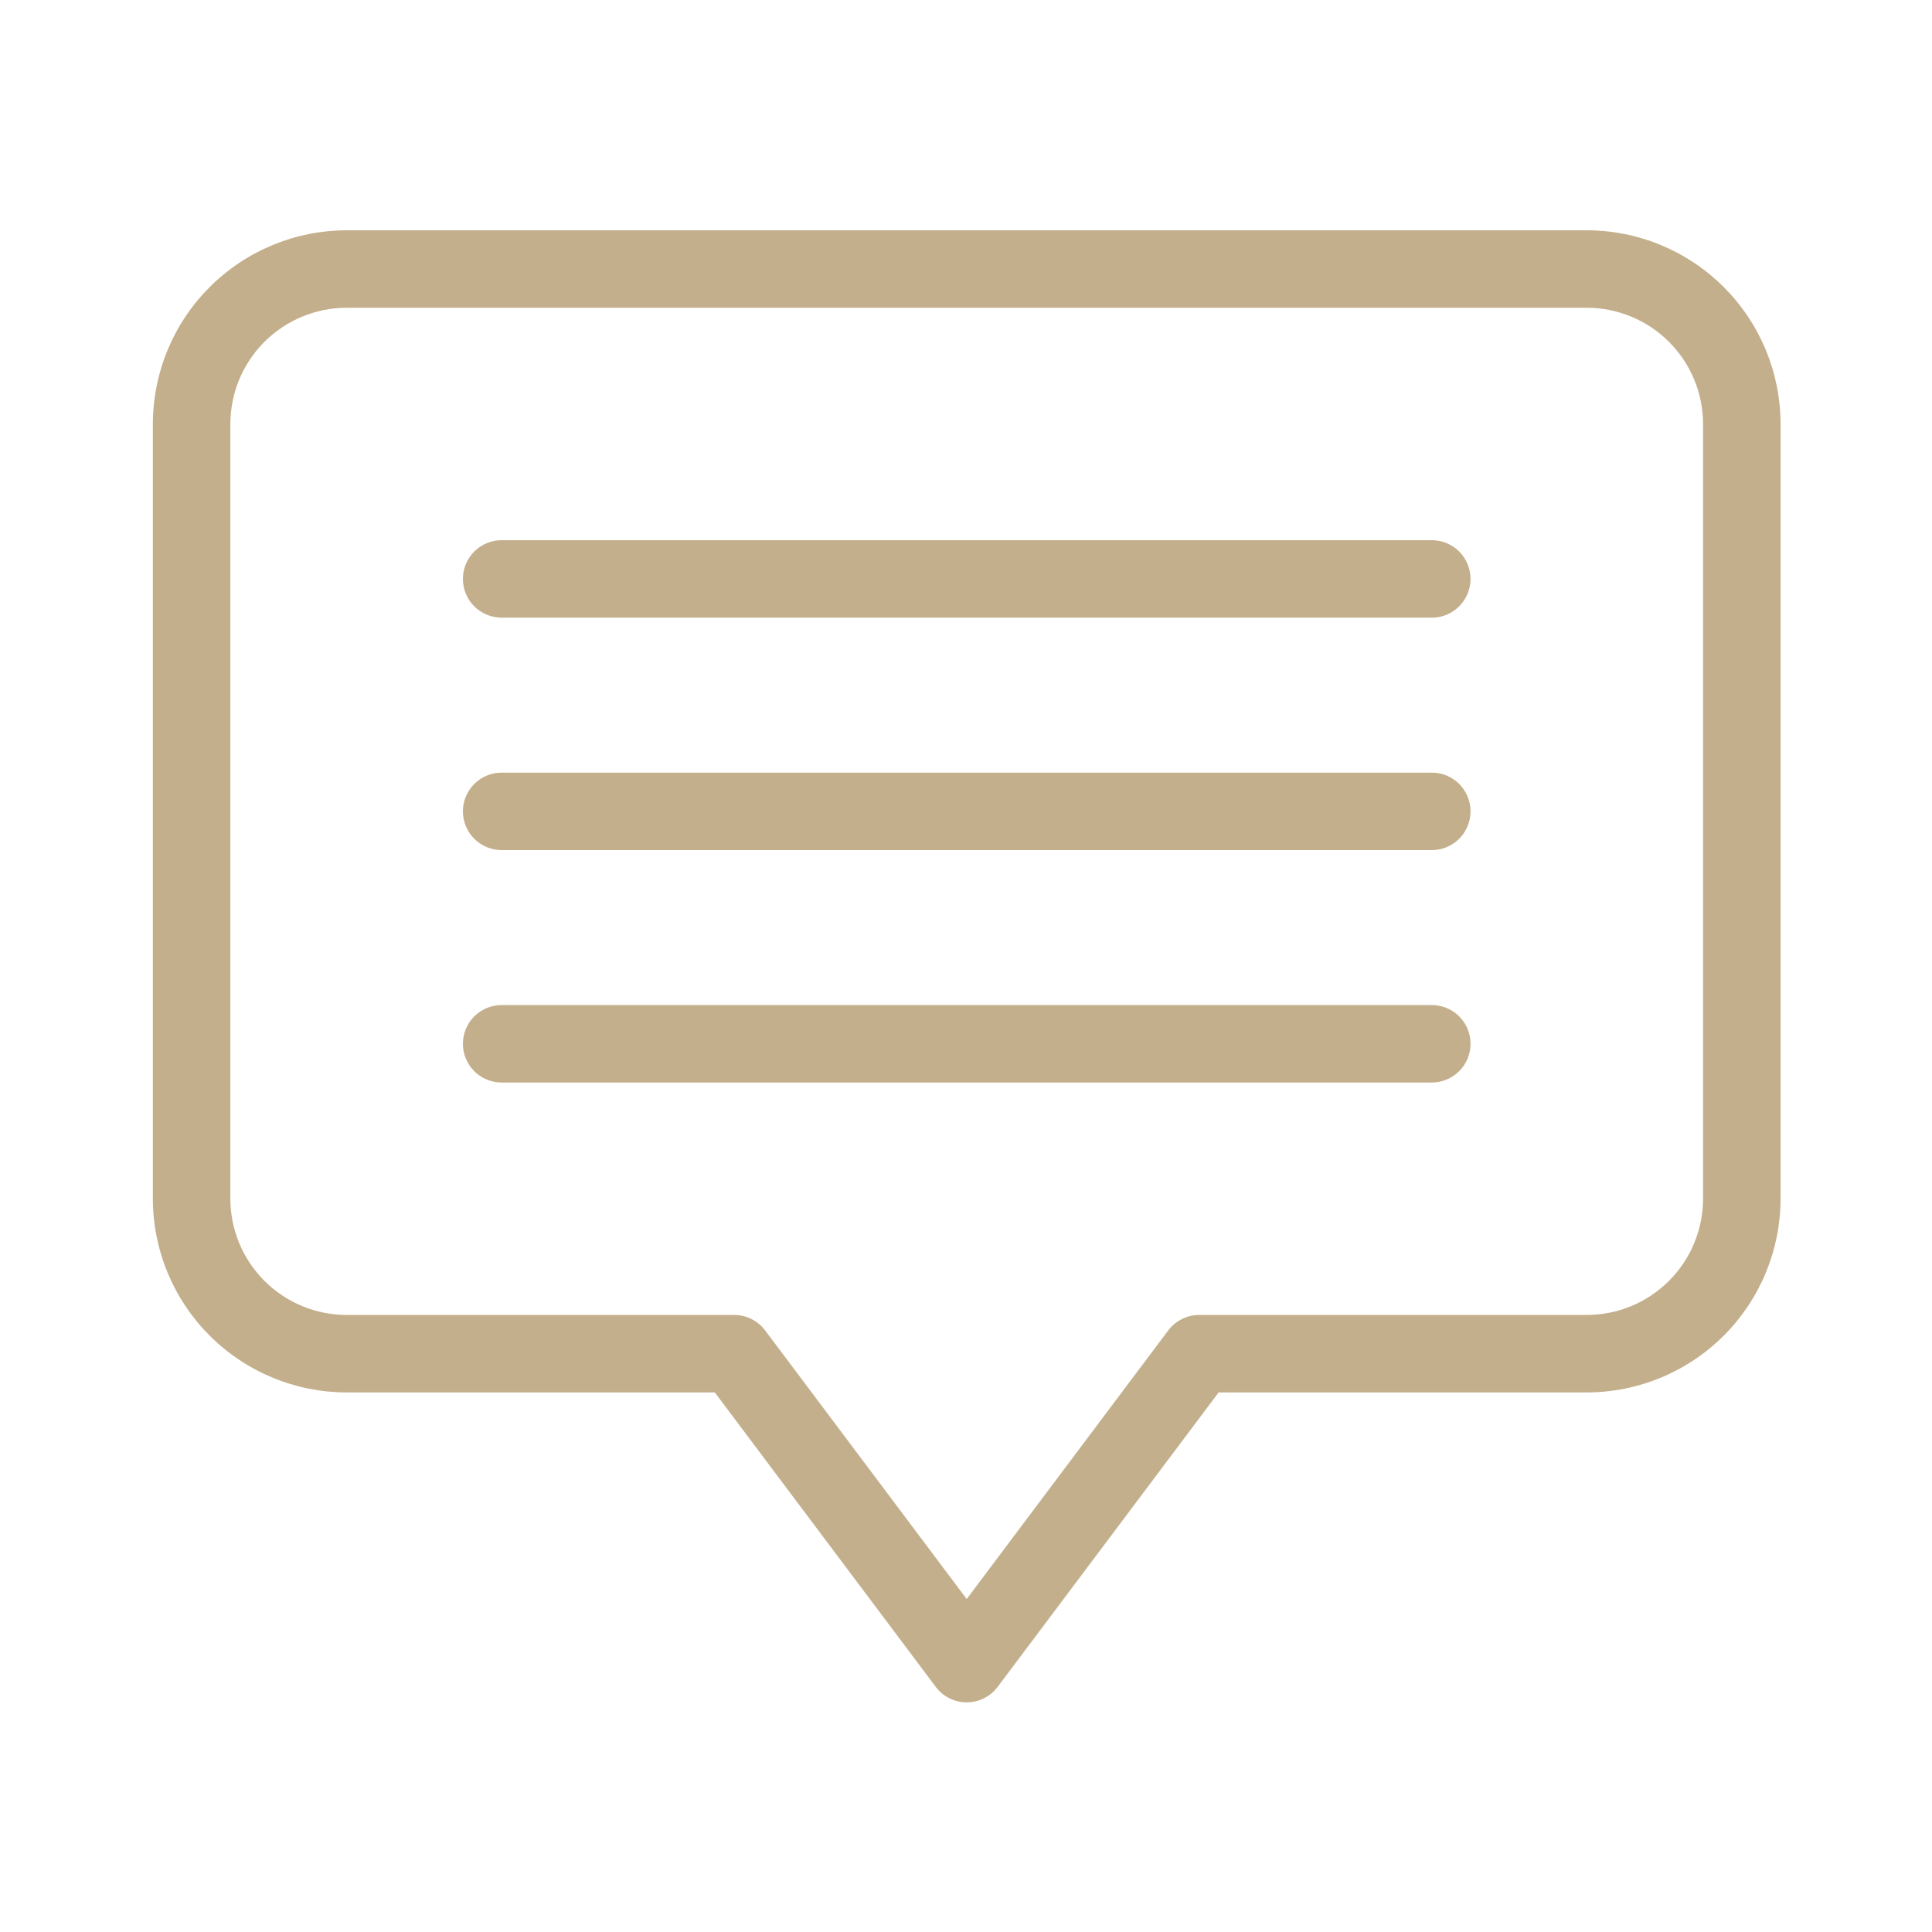 <?xml version="1.0" encoding="UTF-8"?> <svg xmlns="http://www.w3.org/2000/svg" xmlns:xlink="http://www.w3.org/1999/xlink" width="400" zoomAndPan="magnify" viewBox="0 0 300 300" height="400" preserveAspectRatio="xMidYMid meet"> <defs> <clipPath id="id1"> <path d="M 23.734 35.672 L 276.484 35.672 L 276.484 264.422 L 23.734 264.422 Z M 23.734 35.672 " clip-rule="nonzero"></path> </clipPath> </defs> <g clip-path="url(#id1)"> <path fill="rgb(76.859%, 68.629%, 54.9%)" d="M 246.395 35.758 L 53.824 35.758 C 52.84 35.758 51.855 35.809 50.875 35.906 C 49.895 36.004 48.922 36.148 47.957 36.34 C 46.992 36.535 46.035 36.773 45.094 37.059 C 44.152 37.348 43.227 37.68 42.316 38.055 C 41.406 38.434 40.516 38.855 39.648 39.32 C 38.777 39.781 37.934 40.289 37.117 40.836 C 36.297 41.383 35.508 41.969 34.746 42.594 C 33.984 43.219 33.254 43.879 32.559 44.578 C 31.863 45.273 31.199 46 30.574 46.762 C 29.949 47.523 29.363 48.312 28.816 49.133 C 28.27 49.949 27.762 50.793 27.297 51.664 C 26.832 52.531 26.414 53.418 26.035 54.328 C 25.656 55.238 25.324 56.164 25.039 57.105 C 24.75 58.047 24.512 59.004 24.32 59.969 C 24.125 60.934 23.98 61.906 23.883 62.887 C 23.785 63.867 23.734 64.848 23.734 65.832 L 23.734 186.141 C 23.734 187.125 23.785 188.105 23.883 189.086 C 23.98 190.066 24.125 191.039 24.32 192.004 C 24.512 192.973 24.75 193.926 25.039 194.867 C 25.324 195.809 25.656 196.734 26.035 197.645 C 26.414 198.555 26.832 199.441 27.297 200.312 C 27.762 201.18 28.27 202.023 28.816 202.84 C 29.363 203.66 29.949 204.449 30.574 205.211 C 31.199 205.973 31.863 206.699 32.559 207.398 C 33.254 208.094 33.984 208.754 34.746 209.379 C 35.508 210.004 36.297 210.59 37.117 211.137 C 37.934 211.684 38.777 212.191 39.648 212.656 C 40.516 213.121 41.406 213.539 42.316 213.918 C 43.227 214.297 44.152 214.629 45.094 214.914 C 46.035 215.199 46.992 215.441 47.957 215.633 C 48.922 215.824 49.895 215.973 50.875 216.07 C 51.855 216.164 52.84 216.215 53.824 216.215 L 110.992 216.215 L 145.297 261.93 C 145.578 262.305 145.895 262.641 146.254 262.941 C 146.613 263.238 147 263.496 147.418 263.703 C 147.836 263.914 148.273 264.07 148.727 264.18 C 149.184 264.285 149.645 264.34 150.109 264.34 C 150.578 264.34 151.039 264.285 151.492 264.18 C 151.949 264.07 152.383 263.914 152.801 263.703 C 153.219 263.496 153.605 263.238 153.965 262.941 C 154.324 262.641 154.645 262.305 154.922 261.93 L 189.227 216.215 L 246.395 216.215 C 247.379 216.215 248.363 216.168 249.344 216.07 C 250.324 215.973 251.297 215.828 252.262 215.633 C 253.23 215.441 254.184 215.199 255.125 214.914 C 256.07 214.629 256.996 214.297 257.906 213.918 C 258.816 213.543 259.703 213.121 260.574 212.656 C 261.441 212.191 262.285 211.684 263.105 211.137 C 263.926 210.59 264.715 210.004 265.477 209.379 C 266.238 208.754 266.965 208.094 267.664 207.398 C 268.359 206.703 269.02 205.973 269.645 205.211 C 270.27 204.449 270.855 203.66 271.402 202.844 C 271.953 202.023 272.457 201.18 272.922 200.312 C 273.387 199.441 273.809 198.555 274.188 197.645 C 274.562 196.734 274.895 195.809 275.184 194.867 C 275.469 193.926 275.707 192.973 275.902 192.004 C 276.094 191.039 276.238 190.066 276.336 189.086 C 276.434 188.105 276.484 187.125 276.484 186.141 L 276.484 65.832 C 276.484 64.848 276.434 63.867 276.336 62.887 C 276.238 61.906 276.094 60.934 275.902 59.969 C 275.707 59.004 275.469 58.047 275.184 57.105 C 274.895 56.164 274.562 55.238 274.188 54.328 C 273.809 53.418 273.387 52.531 272.922 51.66 C 272.457 50.793 271.953 49.949 271.402 49.133 C 270.855 48.312 270.27 47.523 269.645 46.762 C 269.02 46 268.359 45.273 267.664 44.574 C 266.965 43.879 266.238 43.219 265.477 42.594 C 264.715 41.969 263.926 41.383 263.105 40.836 C 262.285 40.289 261.441 39.781 260.574 39.316 C 259.703 38.852 258.816 38.434 257.906 38.055 C 256.996 37.676 256.07 37.344 255.125 37.059 C 254.184 36.773 253.23 36.531 252.262 36.34 C 251.297 36.148 250.324 36 249.344 35.906 C 248.363 35.809 247.379 35.758 246.395 35.758 Z M 264.449 186.141 C 264.449 186.73 264.418 187.32 264.359 187.906 C 264.301 188.496 264.215 189.078 264.098 189.66 C 263.984 190.238 263.84 190.812 263.668 191.375 C 263.496 191.941 263.297 192.496 263.07 193.043 C 262.844 193.59 262.59 194.121 262.312 194.645 C 262.031 195.164 261.73 195.668 261.402 196.16 C 261.07 196.652 260.719 197.125 260.344 197.582 C 259.969 198.039 259.574 198.477 259.156 198.895 C 258.738 199.312 258.301 199.707 257.844 200.082 C 257.387 200.457 256.914 200.809 256.422 201.137 C 255.93 201.469 255.422 201.77 254.902 202.051 C 254.383 202.328 253.848 202.582 253.301 202.809 C 252.754 203.035 252.199 203.234 251.633 203.406 C 251.07 203.578 250.496 203.719 249.918 203.836 C 249.336 203.953 248.754 204.039 248.164 204.098 C 247.578 204.156 246.988 204.184 246.395 204.188 L 186.219 204.188 C 185.27 204.188 184.371 204.398 183.523 204.824 C 182.676 205.246 181.969 205.836 181.398 206.594 L 150.109 248.297 L 118.816 206.594 C 118.246 205.836 117.539 205.246 116.691 204.82 C 115.848 204.398 114.949 204.188 114.004 204.188 L 53.824 204.188 C 53.234 204.184 52.645 204.156 52.055 204.098 C 51.469 204.039 50.883 203.953 50.305 203.836 C 49.723 203.719 49.152 203.578 48.586 203.406 C 48.02 203.234 47.465 203.035 46.918 202.809 C 46.371 202.582 45.84 202.328 45.316 202.051 C 44.797 201.77 44.289 201.469 43.801 201.137 C 43.309 200.809 42.832 200.457 42.375 200.082 C 41.918 199.707 41.48 199.312 41.062 198.895 C 40.645 198.477 40.25 198.039 39.875 197.582 C 39.5 197.125 39.148 196.652 38.82 196.16 C 38.492 195.668 38.188 195.164 37.91 194.645 C 37.629 194.121 37.375 193.59 37.148 193.043 C 36.922 192.496 36.723 191.941 36.551 191.375 C 36.379 190.812 36.238 190.238 36.121 189.66 C 36.004 189.078 35.918 188.496 35.859 187.906 C 35.801 187.32 35.77 186.73 35.77 186.141 L 35.77 65.832 C 35.77 65.242 35.801 64.652 35.859 64.066 C 35.918 63.477 36.004 62.895 36.121 62.312 C 36.238 61.734 36.379 61.164 36.551 60.598 C 36.723 60.031 36.922 59.477 37.148 58.93 C 37.375 58.383 37.629 57.852 37.91 57.332 C 38.188 56.809 38.492 56.305 38.82 55.812 C 39.148 55.32 39.5 54.848 39.875 54.391 C 40.25 53.934 40.645 53.496 41.062 53.078 C 41.48 52.66 41.918 52.266 42.375 51.891 C 42.832 51.516 43.309 51.164 43.801 50.836 C 44.289 50.508 44.797 50.203 45.316 49.926 C 45.84 49.645 46.371 49.395 46.918 49.168 C 47.465 48.941 48.02 48.742 48.586 48.57 C 49.152 48.398 49.723 48.254 50.305 48.137 C 50.883 48.023 51.469 47.934 52.055 47.875 C 52.645 47.816 53.234 47.789 53.824 47.789 L 246.395 47.789 C 246.988 47.789 247.578 47.816 248.164 47.875 C 248.754 47.934 249.336 48.023 249.918 48.137 C 250.496 48.254 251.07 48.398 251.633 48.57 C 252.199 48.742 252.754 48.941 253.301 49.168 C 253.848 49.395 254.383 49.645 254.902 49.926 C 255.422 50.203 255.93 50.508 256.422 50.836 C 256.914 51.164 257.387 51.516 257.844 51.891 C 258.301 52.266 258.738 52.66 259.156 53.078 C 259.574 53.496 259.969 53.934 260.344 54.391 C 260.719 54.848 261.07 55.32 261.402 55.812 C 261.73 56.305 262.031 56.809 262.312 57.332 C 262.59 57.852 262.844 58.383 263.07 58.93 C 263.297 59.477 263.496 60.031 263.668 60.598 C 263.84 61.164 263.984 61.734 264.098 62.312 C 264.215 62.895 264.301 63.477 264.359 64.066 C 264.418 64.652 264.449 65.242 264.449 65.832 Z M 228.344 89.895 C 228.344 90.289 228.305 90.68 228.227 91.07 C 228.148 91.457 228.035 91.832 227.887 92.195 C 227.734 92.562 227.547 92.91 227.328 93.238 C 227.109 93.566 226.859 93.871 226.582 94.148 C 226.301 94.43 225.996 94.68 225.668 94.898 C 225.34 95.117 224.992 95.301 224.629 95.453 C 224.262 95.605 223.887 95.719 223.5 95.797 C 223.109 95.871 222.719 95.91 222.324 95.91 L 77.895 95.91 C 77.5 95.91 77.109 95.871 76.723 95.793 C 76.336 95.719 75.957 95.602 75.594 95.453 C 75.227 95.301 74.879 95.117 74.551 94.895 C 74.223 94.676 73.918 94.426 73.641 94.148 C 73.359 93.867 73.113 93.566 72.891 93.238 C 72.672 92.906 72.488 92.562 72.336 92.195 C 72.184 91.832 72.07 91.457 71.992 91.066 C 71.918 90.68 71.879 90.289 71.879 89.895 C 71.879 89.5 71.918 89.109 71.992 88.723 C 72.07 88.332 72.184 87.957 72.336 87.594 C 72.488 87.227 72.672 86.883 72.891 86.551 C 73.113 86.223 73.359 85.922 73.641 85.641 C 73.918 85.363 74.223 85.113 74.551 84.895 C 74.879 84.672 75.227 84.488 75.594 84.336 C 75.957 84.188 76.336 84.07 76.723 83.996 C 77.109 83.918 77.5 83.879 77.895 83.879 L 222.324 83.879 C 222.719 83.879 223.109 83.918 223.5 83.996 C 223.887 84.07 224.262 84.184 224.629 84.336 C 224.992 84.488 225.34 84.672 225.668 84.891 C 225.996 85.113 226.301 85.359 226.582 85.641 C 226.859 85.918 227.109 86.223 227.328 86.551 C 227.547 86.879 227.734 87.227 227.887 87.594 C 228.035 87.957 228.148 88.332 228.227 88.723 C 228.305 89.109 228.344 89.5 228.344 89.895 Z M 228.344 125.988 C 228.344 126.383 228.305 126.773 228.227 127.16 C 228.148 127.547 228.035 127.926 227.887 128.289 C 227.734 128.652 227.547 129 227.328 129.328 C 227.109 129.656 226.859 129.961 226.582 130.242 C 226.301 130.52 225.996 130.77 225.668 130.988 C 225.34 131.207 224.992 131.395 224.629 131.547 C 224.262 131.695 223.887 131.809 223.5 131.887 C 223.109 131.965 222.719 132.004 222.324 132 L 77.895 132 C 77.5 132 77.109 131.965 76.723 131.887 C 76.336 131.809 75.957 131.695 75.594 131.543 C 75.227 131.395 74.879 131.207 74.551 130.988 C 74.223 130.77 73.918 130.52 73.641 130.238 C 73.359 129.961 73.113 129.656 72.891 129.328 C 72.672 129 72.488 128.652 72.336 128.289 C 72.184 127.922 72.07 127.547 71.992 127.16 C 71.918 126.773 71.879 126.383 71.879 125.988 C 71.879 125.59 71.918 125.199 71.992 124.812 C 72.07 124.426 72.184 124.051 72.336 123.684 C 72.488 123.32 72.672 122.973 72.891 122.645 C 73.113 122.316 73.359 122.012 73.641 121.734 C 73.918 121.453 74.223 121.203 74.551 120.984 C 74.879 120.766 75.227 120.582 75.594 120.43 C 75.957 120.277 76.336 120.164 76.723 120.086 C 77.109 120.012 77.5 119.973 77.895 119.973 L 222.324 119.973 C 222.719 119.973 223.109 120.008 223.5 120.086 C 223.887 120.164 224.262 120.277 224.629 120.43 C 224.992 120.578 225.34 120.766 225.668 120.984 C 225.996 121.203 226.301 121.453 226.582 121.73 C 226.859 122.012 227.109 122.316 227.328 122.645 C 227.547 122.973 227.734 123.32 227.887 123.684 C 228.035 124.051 228.148 124.426 228.227 124.812 C 228.305 125.199 228.344 125.59 228.344 125.988 Z M 228.344 162.078 C 228.344 162.473 228.305 162.863 228.227 163.254 C 228.148 163.641 228.035 164.016 227.887 164.383 C 227.734 164.746 227.547 165.094 227.328 165.422 C 227.109 165.75 226.859 166.055 226.582 166.332 C 226.301 166.613 225.996 166.863 225.668 167.082 C 225.34 167.301 224.992 167.484 224.629 167.637 C 224.262 167.789 223.887 167.902 223.5 167.98 C 223.109 168.055 222.719 168.094 222.324 168.094 L 77.895 168.094 C 77.5 168.094 77.109 168.055 76.723 167.977 C 76.336 167.902 75.957 167.789 75.594 167.637 C 75.227 167.484 74.879 167.301 74.551 167.082 C 74.223 166.859 73.918 166.609 73.641 166.332 C 73.359 166.051 73.113 165.75 72.891 165.422 C 72.672 165.094 72.488 164.746 72.336 164.379 C 72.184 164.016 72.07 163.641 71.992 163.254 C 71.918 162.863 71.879 162.473 71.879 162.078 C 71.879 161.684 71.918 161.293 71.992 160.906 C 72.07 160.52 72.184 160.141 72.336 159.777 C 72.488 159.41 72.672 159.066 72.891 158.738 C 73.113 158.41 73.359 158.105 73.641 157.824 C 73.918 157.547 74.223 157.297 74.551 157.078 C 74.879 156.859 75.227 156.672 75.594 156.52 C 75.957 156.371 76.336 156.254 76.723 156.18 C 77.109 156.102 77.5 156.062 77.895 156.062 L 222.324 156.062 C 222.719 156.062 223.109 156.102 223.5 156.18 C 223.887 156.254 224.262 156.367 224.629 156.52 C 224.992 156.672 225.34 156.855 225.668 157.074 C 225.996 157.297 226.301 157.543 226.582 157.824 C 226.859 158.102 227.109 158.406 227.328 158.734 C 227.547 159.062 227.734 159.41 227.887 159.777 C 228.035 160.141 228.148 160.516 228.227 160.906 C 228.305 161.293 228.344 161.684 228.344 162.078 Z M 228.344 162.078 " fill-opacity="1" fill-rule="nonzero"></path> </g> </svg> 